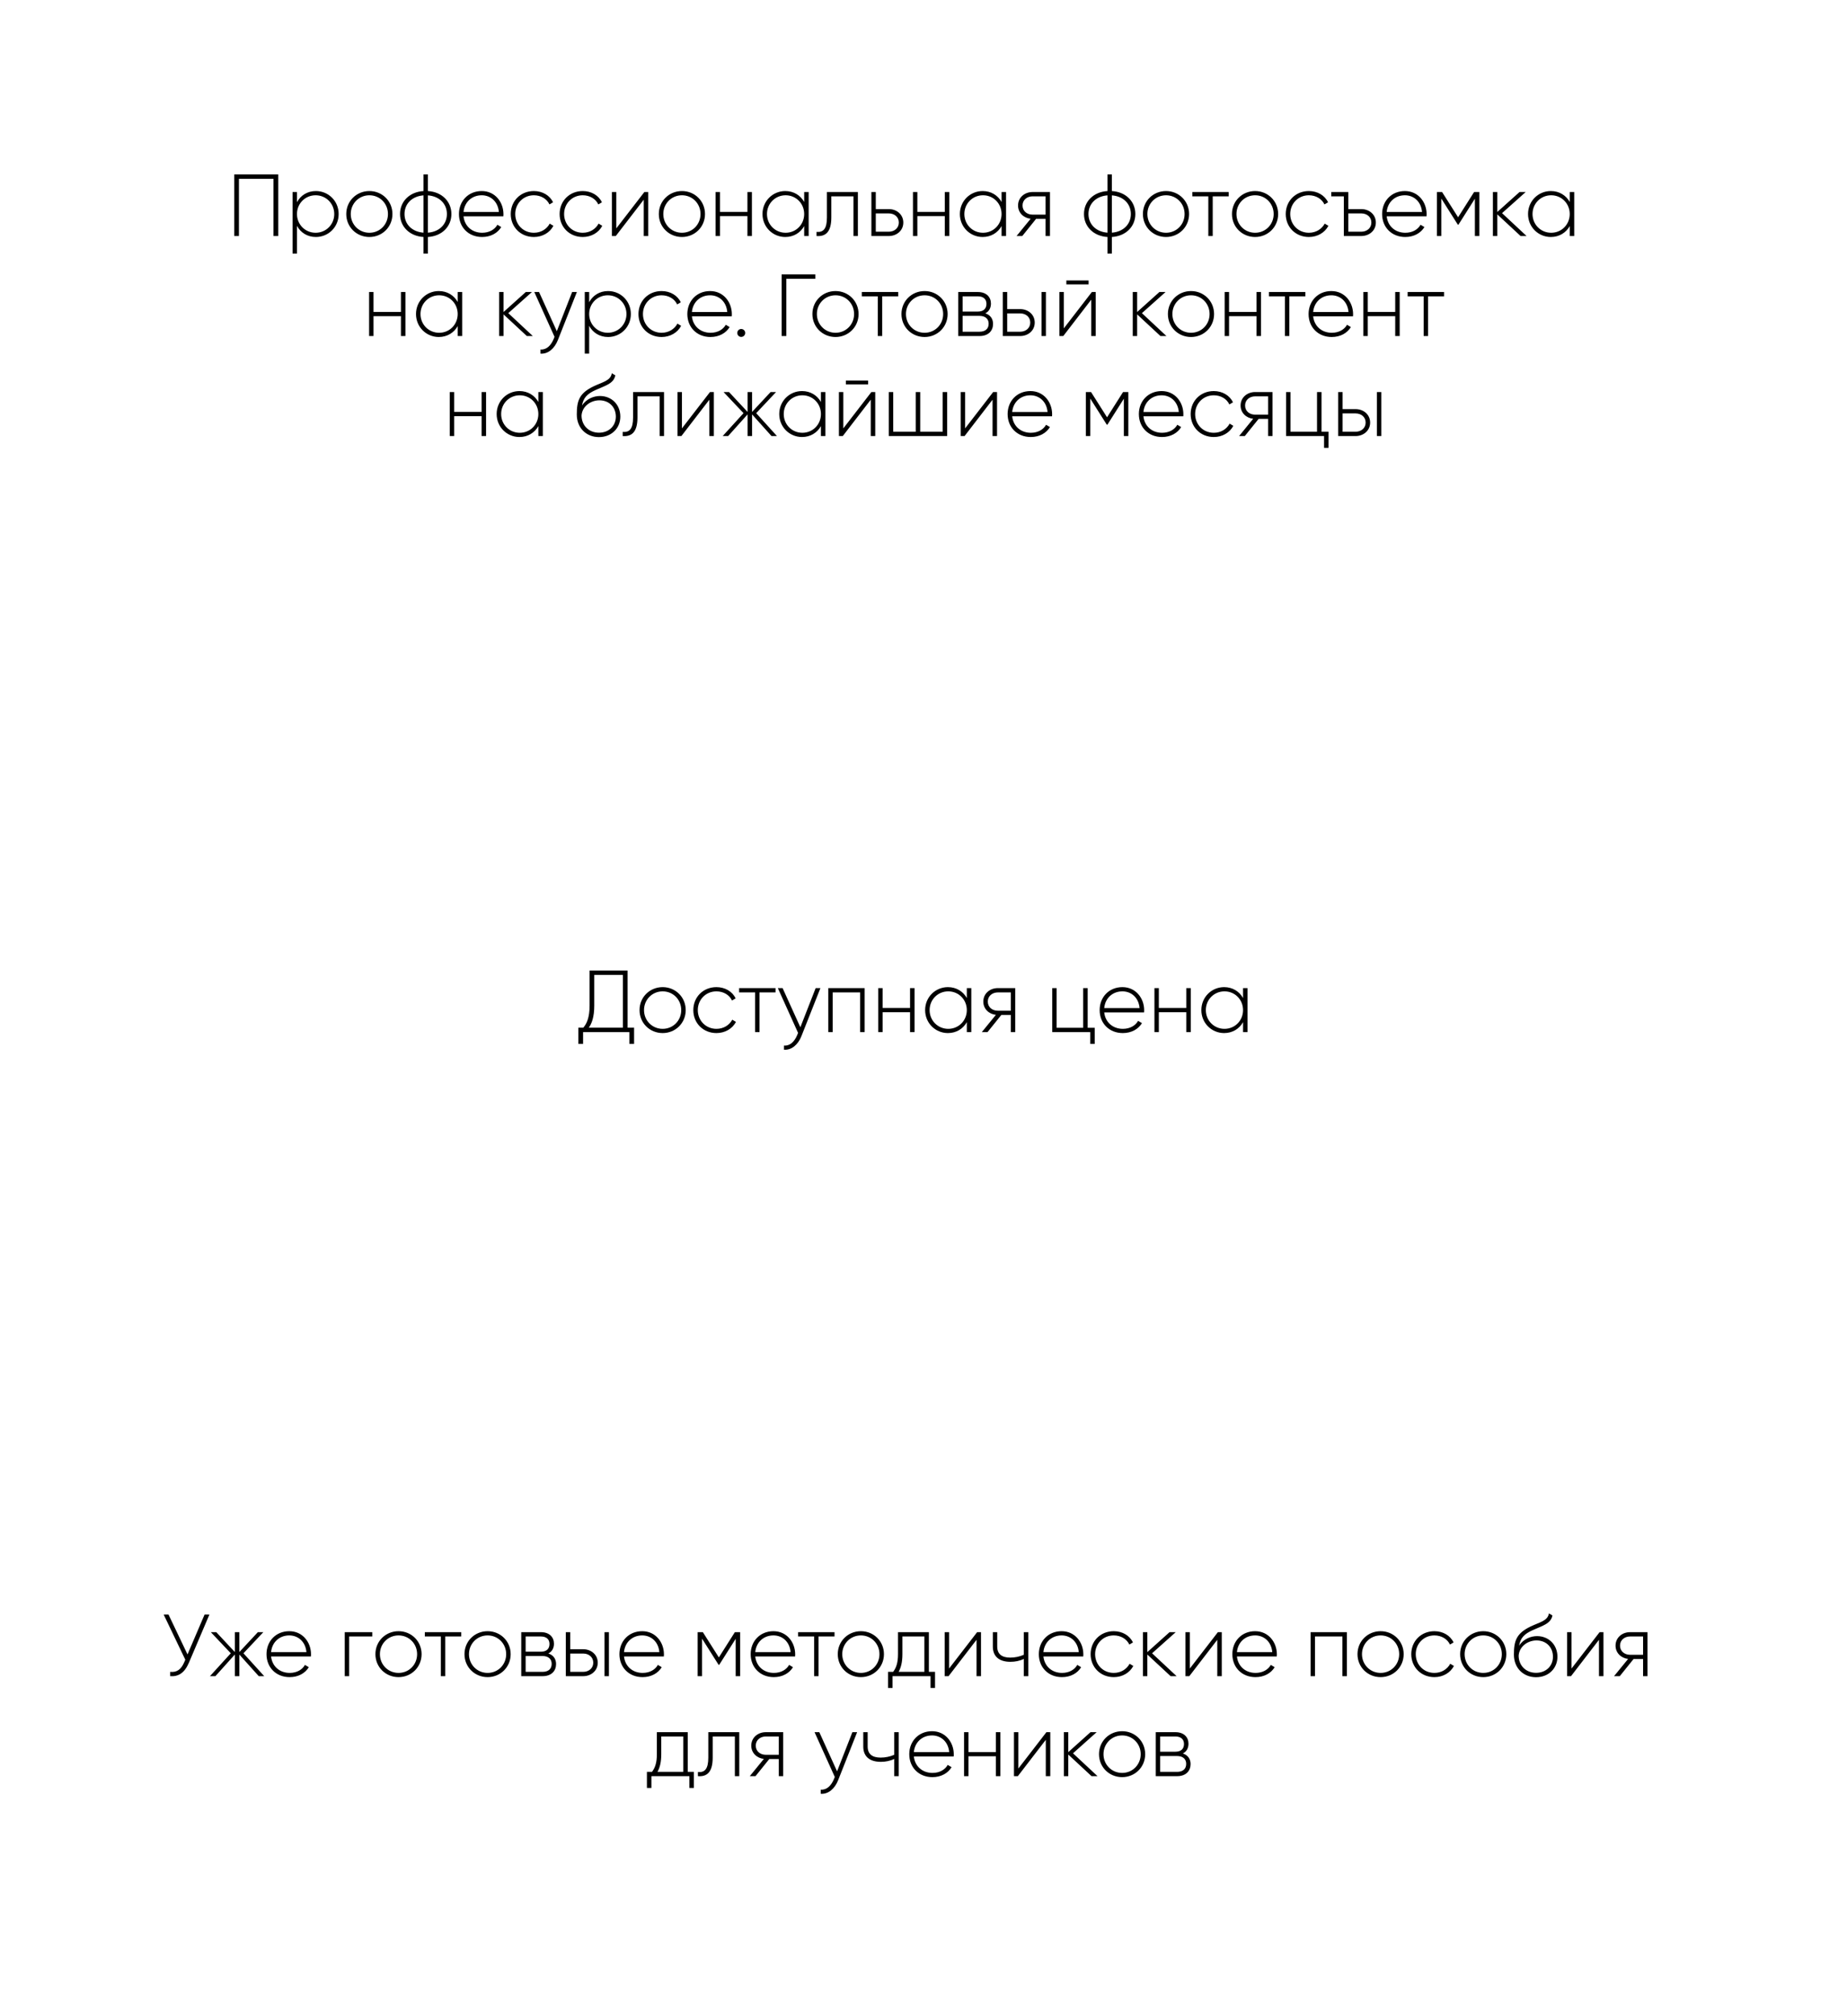 <?xml version="1.0" encoding="UTF-8"?> <svg xmlns="http://www.w3.org/2000/svg" width="462" height="504" viewBox="0 0 462 504" fill="none"> <g opacity="0.5" filter="url(#filter0_d_696_440)"> <rect x="4" y="4" width="450" height="144" rx="15" fill="white"></rect> </g> <path d="M69.599 43.6H58.599V59H59.765V44.7H68.411V59H69.599V43.6ZM79.011 47.758C76.877 47.758 75.183 48.858 74.281 50.552V48H73.181V63.4H74.281V56.448C75.183 58.142 76.877 59.242 79.011 59.242C82.157 59.242 84.709 56.756 84.709 53.5C84.709 50.244 82.157 47.758 79.011 47.758ZM78.945 58.186C76.327 58.186 74.281 56.118 74.281 53.5C74.281 50.882 76.327 48.814 78.945 48.814C81.563 48.814 83.609 50.882 83.609 53.5C83.609 56.118 81.563 58.186 78.945 58.186ZM92.399 59.242C95.589 59.242 98.163 56.756 98.163 53.5C98.163 50.244 95.589 47.758 92.399 47.758C89.187 47.758 86.613 50.244 86.613 53.5C86.613 56.756 89.187 59.242 92.399 59.242ZM92.399 58.186C89.781 58.186 87.735 56.118 87.735 53.5C87.735 50.882 89.781 48.814 92.399 48.814C95.017 48.814 97.041 50.882 97.041 53.5C97.041 56.118 95.017 58.186 92.399 58.186ZM112.91 53.5C112.91 50.398 110.578 47.978 107.036 47.758V43.6H105.936V47.758C102.394 47.978 100.062 50.398 100.062 53.5C100.062 56.602 102.394 59.022 105.936 59.242V63.4H107.036V59.242C110.578 59.022 112.91 56.602 112.91 53.5ZM101.184 53.5C101.184 50.992 103.01 49.056 105.936 48.836V58.164C103.01 57.944 101.184 56.008 101.184 53.5ZM107.036 58.164V48.836C109.962 49.056 111.788 50.992 111.788 53.5C111.788 56.008 109.962 57.944 107.036 58.164ZM120.498 47.758C117.132 47.758 114.8 50.266 114.8 53.5C114.8 56.822 117.198 59.242 120.586 59.242C122.764 59.242 124.48 58.252 125.382 56.756L124.414 56.184C123.776 57.35 122.412 58.186 120.608 58.186C118.1 58.186 116.208 56.558 115.944 54.072H125.91C125.91 53.896 125.932 53.72 125.932 53.544C125.932 50.53 123.842 47.758 120.498 47.758ZM120.498 48.814C122.654 48.814 124.546 50.31 124.788 52.994H115.944C116.164 50.552 117.99 48.814 120.498 48.814ZM133.542 59.242C135.698 59.242 137.546 58.142 138.426 56.448L137.502 55.898C136.776 57.262 135.324 58.186 133.542 58.186C130.88 58.186 128.878 56.118 128.878 53.5C128.878 50.882 130.88 48.814 133.542 48.814C135.302 48.814 136.798 49.716 137.436 51.102L138.338 50.574C137.546 48.858 135.698 47.758 133.542 47.758C130.22 47.758 127.756 50.244 127.756 53.5C127.756 56.756 130.22 59.242 133.542 59.242ZM145.766 59.242C147.922 59.242 149.77 58.142 150.65 56.448L149.726 55.898C149 57.262 147.548 58.186 145.766 58.186C143.104 58.186 141.102 56.118 141.102 53.5C141.102 50.882 143.104 48.814 145.766 48.814C147.526 48.814 149.022 49.716 149.66 51.102L150.562 50.574C149.77 48.858 147.922 47.758 145.766 47.758C142.444 47.758 139.98 50.244 139.98 53.5C139.98 56.756 142.444 59.242 145.766 59.242ZM161.178 48L154.16 57.086V48H153.06V59H154.028L161.024 49.914V59H162.146V48H161.178ZM170.581 59.242C173.771 59.242 176.345 56.756 176.345 53.5C176.345 50.244 173.771 47.758 170.581 47.758C167.369 47.758 164.795 50.244 164.795 53.5C164.795 56.756 167.369 59.242 170.581 59.242ZM170.581 58.186C167.963 58.186 165.917 56.118 165.917 53.5C165.917 50.882 167.963 48.814 170.581 48.814C173.199 48.814 175.223 50.882 175.223 53.5C175.223 56.118 173.199 58.186 170.581 58.186ZM186.956 48V52.972H180.092V48H178.992V59H180.092V54.028H186.956V59H188.078V48H186.956ZM201.154 48V50.486C200.23 48.836 198.536 47.758 196.424 47.758C193.3 47.758 190.726 50.244 190.726 53.5C190.726 56.756 193.3 59.242 196.424 59.242C198.536 59.242 200.23 58.164 201.154 56.514V59H202.276V48H201.154ZM196.512 58.186C193.894 58.186 191.848 56.118 191.848 53.5C191.848 50.882 193.894 48.814 196.512 48.814C199.13 48.814 201.154 50.882 201.154 53.5C201.154 56.118 199.13 58.186 196.512 58.186ZM214.586 48H206.842V54.38C206.842 57.218 205.94 58.12 204.246 57.966V59C206.314 59.154 207.942 58.23 207.942 54.38V49.078H213.486V59H214.586V48ZM222.321 52.268H219.065V48H217.965V59H222.321C224.279 59 225.951 57.658 225.951 55.634C225.951 53.61 224.279 52.268 222.321 52.268ZM222.321 57.922H219.065V53.346H222.321C223.707 53.346 224.829 54.226 224.829 55.634C224.829 57.02 223.707 57.922 222.321 57.922ZM236.327 48V52.972H229.463V48H228.363V59H229.463V54.028H236.327V59H237.449V48H236.327ZM250.525 48V50.486C249.601 48.836 247.907 47.758 245.795 47.758C242.671 47.758 240.097 50.244 240.097 53.5C240.097 56.756 242.671 59.242 245.795 59.242C247.907 59.242 249.601 58.164 250.525 56.514V59H251.647V48H250.525ZM245.883 58.186C243.265 58.186 241.219 56.118 241.219 53.5C241.219 50.882 243.265 48.814 245.883 48.814C248.501 48.814 250.525 50.882 250.525 53.5C250.525 56.118 248.501 58.186 245.883 58.186ZM262.637 48H258.281C256.323 48 254.651 49.342 254.651 51.366C254.651 53.214 256.059 54.49 257.797 54.688L254.277 59H255.707L259.161 54.71H261.537V59H262.637V48ZM258.281 53.654C256.895 53.654 255.773 52.774 255.773 51.366C255.773 49.98 256.895 49.078 258.281 49.078H261.537V53.654H258.281ZM283.99 53.5C283.99 50.398 281.658 47.978 278.116 47.758V43.6H277.016V47.758C273.474 47.978 271.142 50.398 271.142 53.5C271.142 56.602 273.474 59.022 277.016 59.242V63.4H278.116V59.242C281.658 59.022 283.99 56.602 283.99 53.5ZM272.264 53.5C272.264 50.992 274.09 49.056 277.016 48.836V58.164C274.09 57.944 272.264 56.008 272.264 53.5ZM278.116 58.164V48.836C281.042 49.056 282.868 50.992 282.868 53.5C282.868 56.008 281.042 57.944 278.116 58.164ZM291.667 59.242C294.857 59.242 297.431 56.756 297.431 53.5C297.431 50.244 294.857 47.758 291.667 47.758C288.455 47.758 285.881 50.244 285.881 53.5C285.881 56.756 288.455 59.242 291.667 59.242ZM291.667 58.186C289.049 58.186 287.003 56.118 287.003 53.5C287.003 50.882 289.049 48.814 291.667 48.814C294.285 48.814 296.309 50.882 296.309 53.5C296.309 56.118 294.285 58.186 291.667 58.186ZM307.348 48H298.24V49.078H302.244V59H303.344V49.078H307.348V48ZM313.946 59.242C317.136 59.242 319.71 56.756 319.71 53.5C319.71 50.244 317.136 47.758 313.946 47.758C310.734 47.758 308.16 50.244 308.16 53.5C308.16 56.756 310.734 59.242 313.946 59.242ZM313.946 58.186C311.328 58.186 309.282 56.118 309.282 53.5C309.282 50.882 311.328 48.814 313.946 48.814C316.564 48.814 318.588 50.882 318.588 53.5C318.588 56.118 316.564 58.186 313.946 58.186ZM327.395 59.242C329.551 59.242 331.399 58.142 332.279 56.448L331.355 55.898C330.629 57.262 329.177 58.186 327.395 58.186C324.733 58.186 322.731 56.118 322.731 53.5C322.731 50.882 324.733 48.814 327.395 48.814C329.155 48.814 330.651 49.716 331.289 51.102L332.191 50.574C331.399 48.858 329.551 47.758 327.395 47.758C324.073 47.758 321.609 50.244 321.609 53.5C321.609 56.756 324.073 59.242 327.395 59.242ZM340.497 52.268H337.263V48H332.995V49.078H336.141V59H340.497C342.477 59 344.149 57.658 344.149 55.634C344.149 53.61 342.477 52.268 340.497 52.268ZM340.497 57.922H337.263V53.346H340.497C341.905 53.346 343.027 54.226 343.027 55.634C343.027 57.02 341.905 57.922 340.497 57.922ZM351.413 47.758C348.047 47.758 345.715 50.266 345.715 53.5C345.715 56.822 348.113 59.242 351.501 59.242C353.679 59.242 355.395 58.252 356.297 56.756L355.329 56.184C354.691 57.35 353.327 58.186 351.523 58.186C349.015 58.186 347.123 56.558 346.859 54.072H356.825C356.825 53.896 356.847 53.72 356.847 53.544C356.847 50.53 354.757 47.758 351.413 47.758ZM351.413 48.814C353.569 48.814 355.461 50.31 355.703 52.994H346.859C347.079 50.552 348.905 48.814 351.413 48.814ZM370.044 48H368.724L364.72 54.314L360.716 48H359.418V59H360.518V49.628L364.654 56.162H364.808L368.922 49.672V59H370.044V48ZM381.851 59L375.713 53.28L381.631 48H380.091L374.525 52.994V48H373.425V59H374.525V53.588L380.355 59H381.851ZM392.645 48V50.486C391.721 48.836 390.027 47.758 387.915 47.758C384.791 47.758 382.217 50.244 382.217 53.5C382.217 56.756 384.791 59.242 387.915 59.242C390.027 59.242 391.721 58.164 392.645 56.514V59H393.767V48H392.645ZM388.003 58.186C385.385 58.186 383.339 56.118 383.339 53.5C383.339 50.882 385.385 48.814 388.003 48.814C390.621 48.814 392.645 50.882 392.645 53.5C392.645 56.118 390.621 58.186 388.003 58.186ZM100.288 73V77.972H93.424V73H92.324V84H93.424V79.028H100.288V84H101.41V73H100.288ZM114.486 73V75.486C113.562 73.836 111.868 72.758 109.756 72.758C106.632 72.758 104.058 75.244 104.058 78.5C104.058 81.756 106.632 84.242 109.756 84.242C111.868 84.242 113.562 83.164 114.486 81.514V84H115.608V73H114.486ZM109.844 83.186C107.226 83.186 105.18 81.118 105.18 78.5C105.18 75.882 107.226 73.814 109.844 73.814C112.462 73.814 114.486 75.882 114.486 78.5C114.486 81.118 112.462 83.186 109.844 83.186ZM133.277 84L127.139 78.28L133.057 73H131.517L125.951 77.994V73H124.851V84H125.951V78.588L131.781 84H133.277ZM143.108 73L139.28 82.79L134.836 73H133.648L138.708 84.198L138.466 84.792C137.784 86.398 136.662 87.498 135.188 87.366V88.4C137.08 88.554 138.708 87.124 139.544 85.012L144.296 73H143.108ZM152.101 72.758C149.967 72.758 148.273 73.858 147.371 75.552V73H146.271V88.4H147.371V81.448C148.273 83.142 149.967 84.242 152.101 84.242C155.247 84.242 157.799 81.756 157.799 78.5C157.799 75.244 155.247 72.758 152.101 72.758ZM152.035 83.186C149.417 83.186 147.371 81.118 147.371 78.5C147.371 75.882 149.417 73.814 152.035 73.814C154.653 73.814 156.699 75.882 156.699 78.5C156.699 81.118 154.653 83.186 152.035 83.186ZM165.489 84.242C167.645 84.242 169.493 83.142 170.373 81.448L169.449 80.898C168.723 82.262 167.271 83.186 165.489 83.186C162.827 83.186 160.825 81.118 160.825 78.5C160.825 75.882 162.827 73.814 165.489 73.814C167.249 73.814 168.745 74.716 169.383 76.102L170.285 75.574C169.493 73.858 167.645 72.758 165.489 72.758C162.167 72.758 159.703 75.244 159.703 78.5C159.703 81.756 162.167 84.242 165.489 84.242ZM177.625 72.758C174.259 72.758 171.927 75.266 171.927 78.5C171.927 81.822 174.325 84.242 177.713 84.242C179.891 84.242 181.607 83.252 182.509 81.756L181.541 81.184C180.903 82.35 179.539 83.186 177.735 83.186C175.227 83.186 173.335 81.558 173.071 79.072H183.037C183.037 78.896 183.059 78.72 183.059 78.544C183.059 75.53 180.969 72.758 177.625 72.758ZM177.625 73.814C179.781 73.814 181.673 75.31 181.915 77.994H173.071C173.291 75.552 175.117 73.814 177.625 73.814ZM185.41 84.22C185.96 84.22 186.4 83.78 186.4 83.23C186.4 82.68 185.96 82.24 185.41 82.24C184.838 82.24 184.42 82.68 184.42 83.23C184.42 83.78 184.838 84.22 185.41 84.22ZM203.944 68.6H195.518V84H196.684V69.7H203.944V68.6ZM208.995 84.242C212.185 84.242 214.759 81.756 214.759 78.5C214.759 75.244 212.185 72.758 208.995 72.758C205.783 72.758 203.209 75.244 203.209 78.5C203.209 81.756 205.783 84.242 208.995 84.242ZM208.995 83.186C206.377 83.186 204.331 81.118 204.331 78.5C204.331 75.882 206.377 73.814 208.995 73.814C211.613 73.814 213.637 75.882 213.637 78.5C213.637 81.118 211.613 83.186 208.995 83.186ZM224.676 73H215.568V74.078H219.572V84H220.672V74.078H224.676V73ZM231.274 84.242C234.464 84.242 237.038 81.756 237.038 78.5C237.038 75.244 234.464 72.758 231.274 72.758C228.062 72.758 225.488 75.244 225.488 78.5C225.488 81.756 228.062 84.242 231.274 84.242ZM231.274 83.186C228.656 83.186 226.61 81.118 226.61 78.5C226.61 75.882 228.656 73.814 231.274 73.814C233.892 73.814 235.916 75.882 235.916 78.5C235.916 81.118 233.892 83.186 231.274 83.186ZM246.461 78.324C247.407 77.862 247.869 76.96 247.869 75.882C247.869 74.276 246.747 73 244.591 73H239.685V84H245.009C247.297 84 248.397 82.636 248.397 80.964C248.397 79.71 247.737 78.742 246.461 78.324ZM244.591 74.078C245.977 74.078 246.747 74.782 246.747 75.948C246.747 77.18 245.999 77.884 244.591 77.884H240.785V74.078H244.591ZM245.009 82.922H240.785V78.962H245.009C246.461 78.962 247.297 79.71 247.297 80.92C247.297 82.174 246.483 82.922 245.009 82.922ZM255.192 77.268H251.936V73H250.836V84H255.192C257.15 84 258.822 82.658 258.822 80.634C258.822 78.61 257.15 77.268 255.192 77.268ZM260.516 73V84H261.616V73H260.516ZM255.192 82.922H251.936V78.346H255.192C256.578 78.346 257.7 79.226 257.7 80.634C257.7 82.02 256.578 82.922 255.192 82.922ZM266.732 71.086H272.298V70.118H266.732V71.086ZM273.112 73L266.094 82.086V73H264.994V84H265.962L272.958 74.914V84H274.08V73H273.112ZM291.767 84L285.629 78.28L291.547 73H290.007L284.441 77.994V73H283.341V84H284.441V78.588L290.271 84H291.767ZM297.919 84.242C301.109 84.242 303.683 81.756 303.683 78.5C303.683 75.244 301.109 72.758 297.919 72.758C294.707 72.758 292.133 75.244 292.133 78.5C292.133 81.756 294.707 84.242 297.919 84.242ZM297.919 83.186C295.301 83.186 293.255 81.118 293.255 78.5C293.255 75.882 295.301 73.814 297.919 73.814C300.537 73.814 302.561 75.882 302.561 78.5C302.561 81.118 300.537 83.186 297.919 83.186ZM314.294 73V77.972H307.43V73H306.33V84H307.43V79.028H314.294V84H315.416V73H314.294ZM326.512 73H317.404V74.078H321.408V84H322.508V74.078H326.512V73ZM333.022 72.758C329.656 72.758 327.324 75.266 327.324 78.5C327.324 81.822 329.722 84.242 333.11 84.242C335.288 84.242 337.004 83.252 337.906 81.756L336.938 81.184C336.3 82.35 334.936 83.186 333.132 83.186C330.624 83.186 328.732 81.558 328.468 79.072H338.434C338.434 78.896 338.456 78.72 338.456 78.544C338.456 75.53 336.366 72.758 333.022 72.758ZM333.022 73.814C335.178 73.814 337.07 75.31 337.312 77.994H328.468C328.688 75.552 330.514 73.814 333.022 73.814ZM348.991 73V77.972H342.127V73H341.027V84H342.127V79.028H348.991V84H350.113V73H348.991ZM361.209 73H352.101V74.078H356.105V84H357.205V74.078H361.209V73ZM120.462 98V102.972H113.598V98H112.498V109H113.598V104.028H120.462V109H121.584V98H120.462ZM134.66 98V100.486C133.736 98.836 132.042 97.758 129.93 97.758C126.806 97.758 124.232 100.244 124.232 103.5C124.232 106.756 126.806 109.242 129.93 109.242C132.042 109.242 133.736 108.164 134.66 106.514V109H135.782V98H134.66ZM130.018 108.186C127.4 108.186 125.354 106.118 125.354 103.5C125.354 100.882 127.4 98.814 130.018 98.814C132.636 98.814 134.66 100.882 134.66 103.5C134.66 106.118 132.636 108.186 130.018 108.186ZM149.821 109.264C152.923 109.264 155.167 107.086 155.167 104.138C155.167 101.124 152.967 98.99 150.063 98.99C148.545 98.99 146.675 99.672 145.575 101.388C145.927 99.452 146.829 98.462 148.985 97.494C151.229 96.46 153.539 95.932 153.913 93.82L153.033 93.314C152.725 95.184 150.789 95.47 148.391 96.614C144.893 98.33 144.277 100.178 144.277 103.61C144.277 107.02 146.697 109.264 149.821 109.264ZM149.821 108.164C147.313 108.164 145.465 106.382 145.465 103.852C145.641 101.52 147.797 100.068 149.931 100.068C152.373 100.068 154.045 101.784 154.045 104.138C154.045 106.47 152.307 108.164 149.821 108.164ZM166.096 98H158.352V104.38C158.352 107.218 157.45 108.12 155.756 107.966V109C157.824 109.154 159.452 108.23 159.452 104.38V99.078H164.996V109H166.096V98ZM177.592 98L170.574 107.086V98H169.474V109H170.442L177.438 99.914V109H178.56V98H177.592ZM194.343 109L189.151 103.28L194.123 98H192.759L188.117 102.972V98H186.995V102.972L182.353 98H180.989L185.983 103.28L180.769 109H182.133L186.995 103.588V109H188.117V103.588L192.979 109H194.343ZM205.344 98V100.486C204.42 98.836 202.726 97.758 200.614 97.758C197.49 97.758 194.916 100.244 194.916 103.5C194.916 106.756 197.49 109.242 200.614 109.242C202.726 109.242 204.42 108.164 205.344 106.514V109H206.466V98H205.344ZM200.702 108.186C198.084 108.186 196.038 106.118 196.038 103.5C196.038 100.882 198.084 98.814 200.702 98.814C203.32 98.814 205.344 100.882 205.344 103.5C205.344 106.118 203.32 108.186 200.702 108.186ZM211.581 96.086H217.147V95.118H211.581V96.086ZM217.961 98L210.943 107.086V98H209.843V109H210.811L217.807 99.914V109H218.929V98H217.961ZM235.79 98V107.922H230.18V98H229.058V107.922H223.426V98H222.326V109H236.912V98H235.79ZM248.426 98L241.408 107.086V98H240.308V109H241.276L248.272 99.914V109H249.394V98H248.426ZM257.741 97.758C254.375 97.758 252.043 100.266 252.043 103.5C252.043 106.822 254.441 109.242 257.829 109.242C260.007 109.242 261.723 108.252 262.625 106.756L261.657 106.184C261.019 107.35 259.655 108.186 257.851 108.186C255.343 108.186 253.451 106.558 253.187 104.072H263.153C263.153 103.896 263.175 103.72 263.175 103.544C263.175 100.53 261.085 97.758 257.741 97.758ZM257.741 98.814C259.897 98.814 261.789 100.31 262.031 102.994H253.187C253.407 100.552 255.233 98.814 257.741 98.814ZM282.237 98H280.917L276.913 104.314L272.909 98H271.611V109H272.711V99.628L276.847 106.162H277.001L281.115 99.672V109H282.237V98ZM290.569 97.758C287.203 97.758 284.871 100.266 284.871 103.5C284.871 106.822 287.269 109.242 290.657 109.242C292.835 109.242 294.551 108.252 295.453 106.756L294.485 106.184C293.847 107.35 292.483 108.186 290.679 108.186C288.171 108.186 286.279 106.558 286.015 104.072H295.981C295.981 103.896 296.003 103.72 296.003 103.544C296.003 100.53 293.913 97.758 290.569 97.758ZM290.569 98.814C292.725 98.814 294.617 100.31 294.859 102.994H286.015C286.235 100.552 288.061 98.814 290.569 98.814ZM303.612 109.242C305.768 109.242 307.616 108.142 308.496 106.448L307.572 105.898C306.846 107.262 305.394 108.186 303.612 108.186C300.95 108.186 298.948 106.118 298.948 103.5C298.948 100.882 300.95 98.814 303.612 98.814C305.372 98.814 306.868 99.716 307.506 101.102L308.408 100.574C307.616 98.858 305.768 97.758 303.612 97.758C300.29 97.758 297.826 100.244 297.826 103.5C297.826 106.756 300.29 109.242 303.612 109.242ZM318.303 98H313.947C311.989 98 310.317 99.342 310.317 101.366C310.317 103.214 311.725 104.49 313.463 104.688L309.943 109H311.373L314.827 104.71H317.203V109H318.303V98ZM313.947 103.654C312.561 103.654 311.439 102.774 311.439 101.366C311.439 99.98 312.561 99.078 313.947 99.078H317.203V103.654H313.947ZM330.557 107.922V98H329.435V107.922H322.791V98H321.691V109H331.195V111.948H332.317V107.922H330.557ZM339.088 102.268H335.832V98H334.732V109H339.088C341.046 109 342.718 107.658 342.718 105.634C342.718 103.61 341.046 102.268 339.088 102.268ZM344.412 98V109H345.512V98H344.412ZM339.088 107.922H335.832V103.346H339.088C340.474 103.346 341.596 104.226 341.596 105.634C341.596 107.02 340.474 107.922 339.088 107.922Z" fill="black"></path> <g opacity="0.5" filter="url(#filter1_d_696_440)"> <rect x="4" y="178" width="450" height="144" rx="15" fill="white"></rect> </g> <path d="M156.982 256.9V242.6H147.478V251.378C147.478 254.37 146.752 255.932 145.894 256.9H144.662V260.948H145.85V258H157.422V260.948H158.61V256.9H156.982ZM148.644 251.4V243.7H155.816V256.9H147.28C148.028 255.844 148.644 254.216 148.644 251.4ZM165.757 258.242C168.947 258.242 171.521 255.756 171.521 252.5C171.521 249.244 168.947 246.758 165.757 246.758C162.545 246.758 159.971 249.244 159.971 252.5C159.971 255.756 162.545 258.242 165.757 258.242ZM165.757 257.186C163.139 257.186 161.093 255.118 161.093 252.5C161.093 249.882 163.139 247.814 165.757 247.814C168.375 247.814 170.399 249.882 170.399 252.5C170.399 255.118 168.375 257.186 165.757 257.186ZM179.207 258.242C181.363 258.242 183.211 257.142 184.091 255.448L183.167 254.898C182.441 256.262 180.989 257.186 179.207 257.186C176.545 257.186 174.543 255.118 174.543 252.5C174.543 249.882 176.545 247.814 179.207 247.814C180.967 247.814 182.463 248.716 183.101 250.102L184.003 249.574C183.211 247.858 181.363 246.758 179.207 246.758C175.885 246.758 173.421 249.244 173.421 252.5C173.421 255.756 175.885 258.242 179.207 258.242ZM193.986 247H184.878V248.078H188.882V258H189.982V248.078H193.986V247ZM204.027 247L200.199 256.79L195.755 247H194.567L199.627 258.198L199.385 258.792C198.703 260.398 197.581 261.498 196.107 261.366V262.4C197.999 262.554 199.627 261.124 200.463 259.012L205.215 247H204.027ZM216.276 247H207.19V258H208.29V248.078H215.154V258H216.276V247ZM227.637 247V251.972H220.773V247H219.673V258H220.773V253.028H227.637V258H228.759V247H227.637ZM241.835 247V249.486C240.911 247.836 239.217 246.758 237.105 246.758C233.981 246.758 231.407 249.244 231.407 252.5C231.407 255.756 233.981 258.242 237.105 258.242C239.217 258.242 240.911 257.164 241.835 255.514V258H242.957V247H241.835ZM237.193 257.186C234.575 257.186 232.529 255.118 232.529 252.5C232.529 249.882 234.575 247.814 237.193 247.814C239.811 247.814 241.835 249.882 241.835 252.5C241.835 255.118 239.811 257.186 237.193 257.186ZM253.947 247H249.591C247.633 247 245.961 248.342 245.961 250.366C245.961 252.214 247.369 253.49 249.107 253.688L245.587 258H247.017L250.471 253.71H252.847V258H253.947V247ZM249.591 252.654C248.205 252.654 247.083 251.774 247.083 250.366C247.083 248.98 248.205 248.078 249.591 248.078H252.847V252.654H249.591ZM272.066 256.922V247H270.944V256.922H264.3V247H263.2V258H272.704V260.948H273.826V256.922H272.066ZM280.761 246.758C277.395 246.758 275.063 249.266 275.063 252.5C275.063 255.822 277.461 258.242 280.849 258.242C283.027 258.242 284.743 257.252 285.645 255.756L284.677 255.184C284.039 256.35 282.675 257.186 280.871 257.186C278.363 257.186 276.471 255.558 276.207 253.072H286.173C286.173 252.896 286.195 252.72 286.195 252.544C286.195 249.53 284.105 246.758 280.761 246.758ZM280.761 247.814C282.917 247.814 284.809 249.31 285.051 251.994H276.207C276.427 249.552 278.253 247.814 280.761 247.814ZM296.73 247V251.972H289.866V247H288.766V258H289.866V253.028H296.73V258H297.852V247H296.73ZM310.929 247V249.486C310.005 247.836 308.311 246.758 306.199 246.758C303.075 246.758 300.501 249.244 300.501 252.5C300.501 255.756 303.075 258.242 306.199 258.242C308.311 258.242 310.005 257.164 310.929 255.514V258H312.051V247H310.929ZM306.287 257.186C303.669 257.186 301.623 255.118 301.623 252.5C301.623 249.882 303.669 247.814 306.287 247.814C308.905 247.814 310.929 249.882 310.929 252.5C310.929 255.118 308.905 257.186 306.287 257.186Z" fill="black"></path> <g opacity="0.5" filter="url(#filter2_d_696_440)"> <rect x="4" y="352" width="445.545" height="144" rx="15" fill="white"></rect> </g> <path d="M51.171 403.6L46.903 413.566L42.151 403.6H40.941L46.353 414.886L46.089 415.502C45.297 417.35 44.219 418.098 42.569 417.922V419C44.659 419.154 46.177 418.164 47.255 415.634L52.381 403.6H51.171ZM66.09 419L60.898 413.28L65.87 408H64.506L59.864 412.972V408H58.742V412.972L54.1 408H52.736L57.73 413.28L52.516 419H53.88L58.742 413.588V419H59.864V413.588L64.726 419H66.09ZM72.361 407.758C68.995 407.758 66.663 410.266 66.663 413.5C66.663 416.822 69.061 419.242 72.449 419.242C74.627 419.242 76.343 418.252 77.245 416.756L76.277 416.184C75.639 417.35 74.275 418.186 72.471 418.186C69.963 418.186 68.071 416.558 67.807 414.072H77.773C77.773 413.896 77.795 413.72 77.795 413.544C77.795 410.53 75.705 407.758 72.361 407.758ZM72.361 408.814C74.517 408.814 76.409 410.31 76.651 412.994H67.807C68.027 410.552 69.853 408.814 72.361 408.814ZM93.117 408H86.231V419H87.331V409.078H93.117V408ZM99.691 419.242C102.881 419.242 105.455 416.756 105.455 413.5C105.455 410.244 102.881 407.758 99.691 407.758C96.479 407.758 93.905 410.244 93.905 413.5C93.905 416.756 96.479 419.242 99.691 419.242ZM99.691 418.186C97.073 418.186 95.027 416.118 95.027 413.5C95.027 410.882 97.073 408.814 99.691 408.814C102.309 408.814 104.333 410.882 104.333 413.5C104.333 416.118 102.309 418.186 99.691 418.186ZM115.373 408H106.265V409.078H110.269V419H111.369V409.078H115.373V408ZM121.97 419.242C125.16 419.242 127.734 416.756 127.734 413.5C127.734 410.244 125.16 407.758 121.97 407.758C118.758 407.758 116.184 410.244 116.184 413.5C116.184 416.756 118.758 419.242 121.97 419.242ZM121.97 418.186C119.352 418.186 117.306 416.118 117.306 413.5C117.306 410.882 119.352 408.814 121.97 408.814C124.588 408.814 126.612 410.882 126.612 413.5C126.612 416.118 124.588 418.186 121.97 418.186ZM137.158 413.324C138.104 412.862 138.566 411.96 138.566 410.882C138.566 409.276 137.444 408 135.288 408H130.382V419H135.706C137.994 419 139.094 417.636 139.094 415.964C139.094 414.71 138.434 413.742 137.158 413.324ZM135.288 409.078C136.674 409.078 137.444 409.782 137.444 410.948C137.444 412.18 136.696 412.884 135.288 412.884H131.482V409.078H135.288ZM135.706 417.922H131.482V413.962H135.706C137.158 413.962 137.994 414.71 137.994 415.92C137.994 417.174 137.18 417.922 135.706 417.922ZM145.888 412.268H142.632V408H141.532V419H145.888C147.846 419 149.518 417.658 149.518 415.634C149.518 413.61 147.846 412.268 145.888 412.268ZM151.212 408V419H152.312V408H151.212ZM145.888 417.922H142.632V413.346H145.888C147.274 413.346 148.396 414.226 148.396 415.634C148.396 417.02 147.274 417.922 145.888 417.922ZM160.64 407.758C157.274 407.758 154.942 410.266 154.942 413.5C154.942 416.822 157.34 419.242 160.728 419.242C162.906 419.242 164.622 418.252 165.524 416.756L164.556 416.184C163.918 417.35 162.554 418.186 160.75 418.186C158.242 418.186 156.35 416.558 156.086 414.072H166.052C166.052 413.896 166.074 413.72 166.074 413.544C166.074 410.53 163.984 407.758 160.64 407.758ZM160.64 408.814C162.796 408.814 164.688 410.31 164.93 412.994H156.086C156.306 410.552 158.132 408.814 160.64 408.814ZM185.136 408H183.816L179.812 414.314L175.808 408H174.51V419H175.61V409.628L179.746 416.162H179.9L184.014 409.672V419H185.136V408ZM193.468 407.758C190.102 407.758 187.77 410.266 187.77 413.5C187.77 416.822 190.168 419.242 193.556 419.242C195.734 419.242 197.45 418.252 198.352 416.756L197.384 416.184C196.746 417.35 195.382 418.186 193.578 418.186C191.07 418.186 189.178 416.558 188.914 414.072H198.88C198.88 413.896 198.902 413.72 198.902 413.544C198.902 410.53 196.812 407.758 193.468 407.758ZM193.468 408.814C195.624 408.814 197.516 410.31 197.758 412.994H188.914C189.134 410.552 190.96 408.814 193.468 408.814ZM208.744 408H199.636V409.078H203.64V419H204.74V409.078H208.744V408ZM215.341 419.242C218.531 419.242 221.105 416.756 221.105 413.5C221.105 410.244 218.531 407.758 215.341 407.758C212.129 407.758 209.555 410.244 209.555 413.5C209.555 416.756 212.129 419.242 215.341 419.242ZM215.341 418.186C212.723 418.186 210.677 416.118 210.677 413.5C210.677 410.882 212.723 408.814 215.341 408.814C217.959 408.814 219.983 410.882 219.983 413.5C219.983 416.118 217.959 418.186 215.341 418.186ZM232.343 417.922V408H224.621V413.5C224.621 415.678 224.181 416.866 223.411 417.922H222.135V421.948H223.257V419H232.761V421.948H233.883V417.922H232.343ZM224.775 417.922C225.391 416.8 225.721 415.458 225.721 413.5V409.078H231.221V417.922H224.775ZM244.417 408L237.399 417.086V408H236.299V419H237.267L244.263 409.914V419H245.385V408H244.417ZM256.086 408V413.654C255.052 414.116 253.864 414.358 252.698 414.358C250.608 414.358 249.442 413.5 249.442 411.586V408H248.342V411.586C248.342 414.094 249.948 415.414 252.742 415.414C253.93 415.414 255.118 415.172 256.086 414.688V419H257.208V408H256.086ZM265.548 407.758C262.182 407.758 259.85 410.266 259.85 413.5C259.85 416.822 262.248 419.242 265.636 419.242C267.814 419.242 269.53 418.252 270.432 416.756L269.464 416.184C268.826 417.35 267.462 418.186 265.658 418.186C263.15 418.186 261.258 416.558 260.994 414.072H270.96C270.96 413.896 270.982 413.72 270.982 413.544C270.982 410.53 268.892 407.758 265.548 407.758ZM265.548 408.814C267.704 408.814 269.596 410.31 269.838 412.994H260.994C261.214 410.552 263.04 408.814 265.548 408.814ZM278.591 419.242C280.747 419.242 282.595 418.142 283.475 416.448L282.551 415.898C281.825 417.262 280.373 418.186 278.591 418.186C275.929 418.186 273.927 416.118 273.927 413.5C273.927 410.882 275.929 408.814 278.591 408.814C280.351 408.814 281.847 409.716 282.485 411.102L283.387 410.574C282.595 408.858 280.747 407.758 278.591 407.758C275.269 407.758 272.805 410.244 272.805 413.5C272.805 416.756 275.269 419.242 278.591 419.242ZM294.311 419L288.173 413.28L294.091 408H292.551L286.985 412.994V408H285.885V419H286.985V413.588L292.815 419H294.311ZM304.638 408L297.62 417.086V408H296.52V419H297.488L304.484 409.914V419H305.606V408H304.638ZM313.953 407.758C310.587 407.758 308.255 410.266 308.255 413.5C308.255 416.822 310.653 419.242 314.041 419.242C316.219 419.242 317.935 418.252 318.837 416.756L317.869 416.184C317.231 417.35 315.867 418.186 314.063 418.186C311.555 418.186 309.663 416.558 309.399 414.072H319.365C319.365 413.896 319.387 413.72 319.387 413.544C319.387 410.53 317.297 407.758 313.953 407.758ZM313.953 408.814C316.109 408.814 318.001 410.31 318.243 412.994H309.399C309.619 410.552 311.445 408.814 313.953 408.814ZM336.909 408H327.823V419H328.923V409.078H335.787V419H336.909V408ZM345.343 419.242C348.533 419.242 351.107 416.756 351.107 413.5C351.107 410.244 348.533 407.758 345.343 407.758C342.131 407.758 339.557 410.244 339.557 413.5C339.557 416.756 342.131 419.242 345.343 419.242ZM345.343 418.186C342.725 418.186 340.679 416.118 340.679 413.5C340.679 410.882 342.725 408.814 345.343 408.814C347.961 408.814 349.985 410.882 349.985 413.5C349.985 416.118 347.961 418.186 345.343 418.186ZM358.793 419.242C360.949 419.242 362.797 418.142 363.677 416.448L362.753 415.898C362.027 417.262 360.575 418.186 358.793 418.186C356.131 418.186 354.129 416.118 354.129 413.5C354.129 410.882 356.131 408.814 358.793 408.814C360.553 408.814 362.049 409.716 362.687 411.102L363.589 410.574C362.797 408.858 360.949 407.758 358.793 407.758C355.471 407.758 353.007 410.244 353.007 413.5C353.007 416.756 355.471 419.242 358.793 419.242ZM371.017 419.242C374.207 419.242 376.781 416.756 376.781 413.5C376.781 410.244 374.207 407.758 371.017 407.758C367.805 407.758 365.231 410.244 365.231 413.5C365.231 416.756 367.805 419.242 371.017 419.242ZM371.017 418.186C368.399 418.186 366.353 416.118 366.353 413.5C366.353 410.882 368.399 408.814 371.017 408.814C373.635 408.814 375.659 410.882 375.659 413.5C375.659 416.118 373.635 418.186 371.017 418.186ZM384.224 419.264C387.326 419.264 389.57 417.086 389.57 414.138C389.57 411.124 387.37 408.99 384.466 408.99C382.948 408.99 381.078 409.672 379.978 411.388C380.33 409.452 381.232 408.462 383.388 407.494C385.632 406.46 387.942 405.932 388.316 403.82L387.436 403.314C387.128 405.184 385.192 405.47 382.794 406.614C379.296 408.33 378.68 410.178 378.68 413.61C378.68 417.02 381.1 419.264 384.224 419.264ZM384.224 418.164C381.716 418.164 379.868 416.382 379.868 413.852C380.044 411.52 382.2 410.068 384.334 410.068C386.776 410.068 388.448 411.784 388.448 414.138C388.448 416.47 386.71 418.164 384.224 418.164ZM400.115 408L393.097 417.086V408H391.997V419H392.965L399.961 409.914V419H401.083V408H400.115ZM412.091 408H407.735C405.777 408 404.105 409.342 404.105 411.366C404.105 413.214 405.513 414.49 407.251 414.688L403.731 419H405.161L408.615 414.71H410.991V419H412.091V408ZM407.735 413.654C406.349 413.654 405.227 412.774 405.227 411.366C405.227 409.98 406.349 409.078 407.735 409.078H410.991V413.654H407.735ZM172.026 442.922V433H164.304V438.5C164.304 440.678 163.864 441.866 163.094 442.922H161.818V446.948H162.94V444H172.444V446.948H173.566V442.922H172.026ZM164.458 442.922C165.074 441.8 165.404 440.458 165.404 438.5V434.078H170.904V442.922H164.458ZM184.914 433H177.17V439.38C177.17 442.218 176.268 443.12 174.574 442.966V444C176.642 444.154 178.27 443.23 178.27 439.38V434.078H183.814V444H184.914V433ZM195.905 433H191.549C189.591 433 187.919 434.342 187.919 436.366C187.919 438.214 189.327 439.49 191.065 439.688L187.545 444H188.975L192.429 439.71H194.805V444H195.905V433ZM191.549 438.654C190.163 438.654 189.041 437.774 189.041 436.366C189.041 434.98 190.163 434.078 191.549 434.078H194.805V438.654H191.549ZM213.21 433L209.382 442.79L204.938 433H203.75L208.81 444.198L208.568 444.792C207.886 446.398 206.764 447.498 205.29 447.366V448.4C207.182 448.554 208.81 447.124 209.646 445.012L214.398 433H213.21ZM223.677 433V438.654C222.643 439.116 221.455 439.358 220.289 439.358C218.199 439.358 217.033 438.5 217.033 436.586V433H215.933V436.586C215.933 439.094 217.539 440.414 220.333 440.414C221.521 440.414 222.709 440.172 223.677 439.688V444H224.799V433H223.677ZM233.139 432.758C229.773 432.758 227.441 435.266 227.441 438.5C227.441 441.822 229.839 444.242 233.227 444.242C235.405 444.242 237.121 443.252 238.023 441.756L237.055 441.184C236.417 442.35 235.053 443.186 233.249 443.186C230.741 443.186 228.849 441.558 228.585 439.072H238.551C238.551 438.896 238.573 438.72 238.573 438.544C238.573 435.53 236.483 432.758 233.139 432.758ZM233.139 433.814C235.295 433.814 237.187 435.31 237.429 437.994H228.585C228.805 435.552 230.631 433.814 233.139 433.814ZM249.108 433V437.972H242.244V433H241.144V444H242.244V439.028H249.108V444H250.23V433H249.108ZM261.745 433L254.727 442.086V433H253.627V444H254.595L261.591 434.914V444H262.713V433H261.745ZM274.535 444L268.397 438.28L274.315 433H272.775L267.209 437.994V433H266.109V444H267.209V438.588L273.039 444H274.535ZM280.686 444.242C283.876 444.242 286.45 441.756 286.45 438.5C286.45 435.244 283.876 432.758 280.686 432.758C277.474 432.758 274.9 435.244 274.9 438.5C274.9 441.756 277.474 444.242 280.686 444.242ZM280.686 443.186C278.068 443.186 276.022 441.118 276.022 438.5C276.022 435.882 278.068 433.814 280.686 433.814C283.304 433.814 285.328 435.882 285.328 438.5C285.328 441.118 283.304 443.186 280.686 443.186ZM295.873 438.324C296.819 437.862 297.281 436.96 297.281 435.882C297.281 434.276 296.159 433 294.003 433H289.097V444H294.421C296.709 444 297.809 442.636 297.809 440.964C297.809 439.71 297.149 438.742 295.873 438.324ZM294.003 434.078C295.389 434.078 296.159 434.782 296.159 435.948C296.159 437.18 295.411 437.884 294.003 437.884H290.197V434.078H294.003ZM294.421 442.922H290.197V438.962H294.421C295.873 438.962 296.709 439.71 296.709 440.92C296.709 442.174 295.895 442.922 294.421 442.922Z" fill="black"></path> <defs> <filter id="filter0_d_696_440" x="0" y="0" width="462" height="156" filterUnits="userSpaceOnUse" color-interpolation-filters="sRGB"> <feFlood flood-opacity="0" result="BackgroundImageFix"></feFlood> <feColorMatrix in="SourceAlpha" type="matrix" values="0 0 0 0 0 0 0 0 0 0 0 0 0 0 0 0 0 0 127 0" result="hardAlpha"></feColorMatrix> <feOffset dx="2" dy="2"></feOffset> <feGaussianBlur stdDeviation="3"></feGaussianBlur> <feComposite in2="hardAlpha" operator="out"></feComposite> <feColorMatrix type="matrix" values="0 0 0 0 0.949 0 0 0 0 0 0 0 0 0 0.431 0 0 0 0.3 0"></feColorMatrix> <feBlend mode="normal" in2="BackgroundImageFix" result="effect1_dropShadow_696_440"></feBlend> <feBlend mode="normal" in="SourceGraphic" in2="effect1_dropShadow_696_440" result="shape"></feBlend> </filter> <filter id="filter1_d_696_440" x="0" y="174" width="462" height="156" filterUnits="userSpaceOnUse" color-interpolation-filters="sRGB"> <feFlood flood-opacity="0" result="BackgroundImageFix"></feFlood> <feColorMatrix in="SourceAlpha" type="matrix" values="0 0 0 0 0 0 0 0 0 0 0 0 0 0 0 0 0 0 127 0" result="hardAlpha"></feColorMatrix> <feOffset dx="2" dy="2"></feOffset> <feGaussianBlur stdDeviation="3"></feGaussianBlur> <feComposite in2="hardAlpha" operator="out"></feComposite> <feColorMatrix type="matrix" values="0 0 0 0 0.949 0 0 0 0 0 0 0 0 0 0.431 0 0 0 0.3 0"></feColorMatrix> <feBlend mode="normal" in2="BackgroundImageFix" result="effect1_dropShadow_696_440"></feBlend> <feBlend mode="normal" in="SourceGraphic" in2="effect1_dropShadow_696_440" result="shape"></feBlend> </filter> <filter id="filter2_d_696_440" x="0" y="348" width="457.545" height="156" filterUnits="userSpaceOnUse" color-interpolation-filters="sRGB"> <feFlood flood-opacity="0" result="BackgroundImageFix"></feFlood> <feColorMatrix in="SourceAlpha" type="matrix" values="0 0 0 0 0 0 0 0 0 0 0 0 0 0 0 0 0 0 127 0" result="hardAlpha"></feColorMatrix> <feOffset dx="2" dy="2"></feOffset> <feGaussianBlur stdDeviation="3"></feGaussianBlur> <feComposite in2="hardAlpha" operator="out"></feComposite> <feColorMatrix type="matrix" values="0 0 0 0 0.949 0 0 0 0 0 0 0 0 0 0.431 0 0 0 0.3 0"></feColorMatrix> <feBlend mode="normal" in2="BackgroundImageFix" result="effect1_dropShadow_696_440"></feBlend> <feBlend mode="normal" in="SourceGraphic" in2="effect1_dropShadow_696_440" result="shape"></feBlend> </filter> </defs> </svg> 